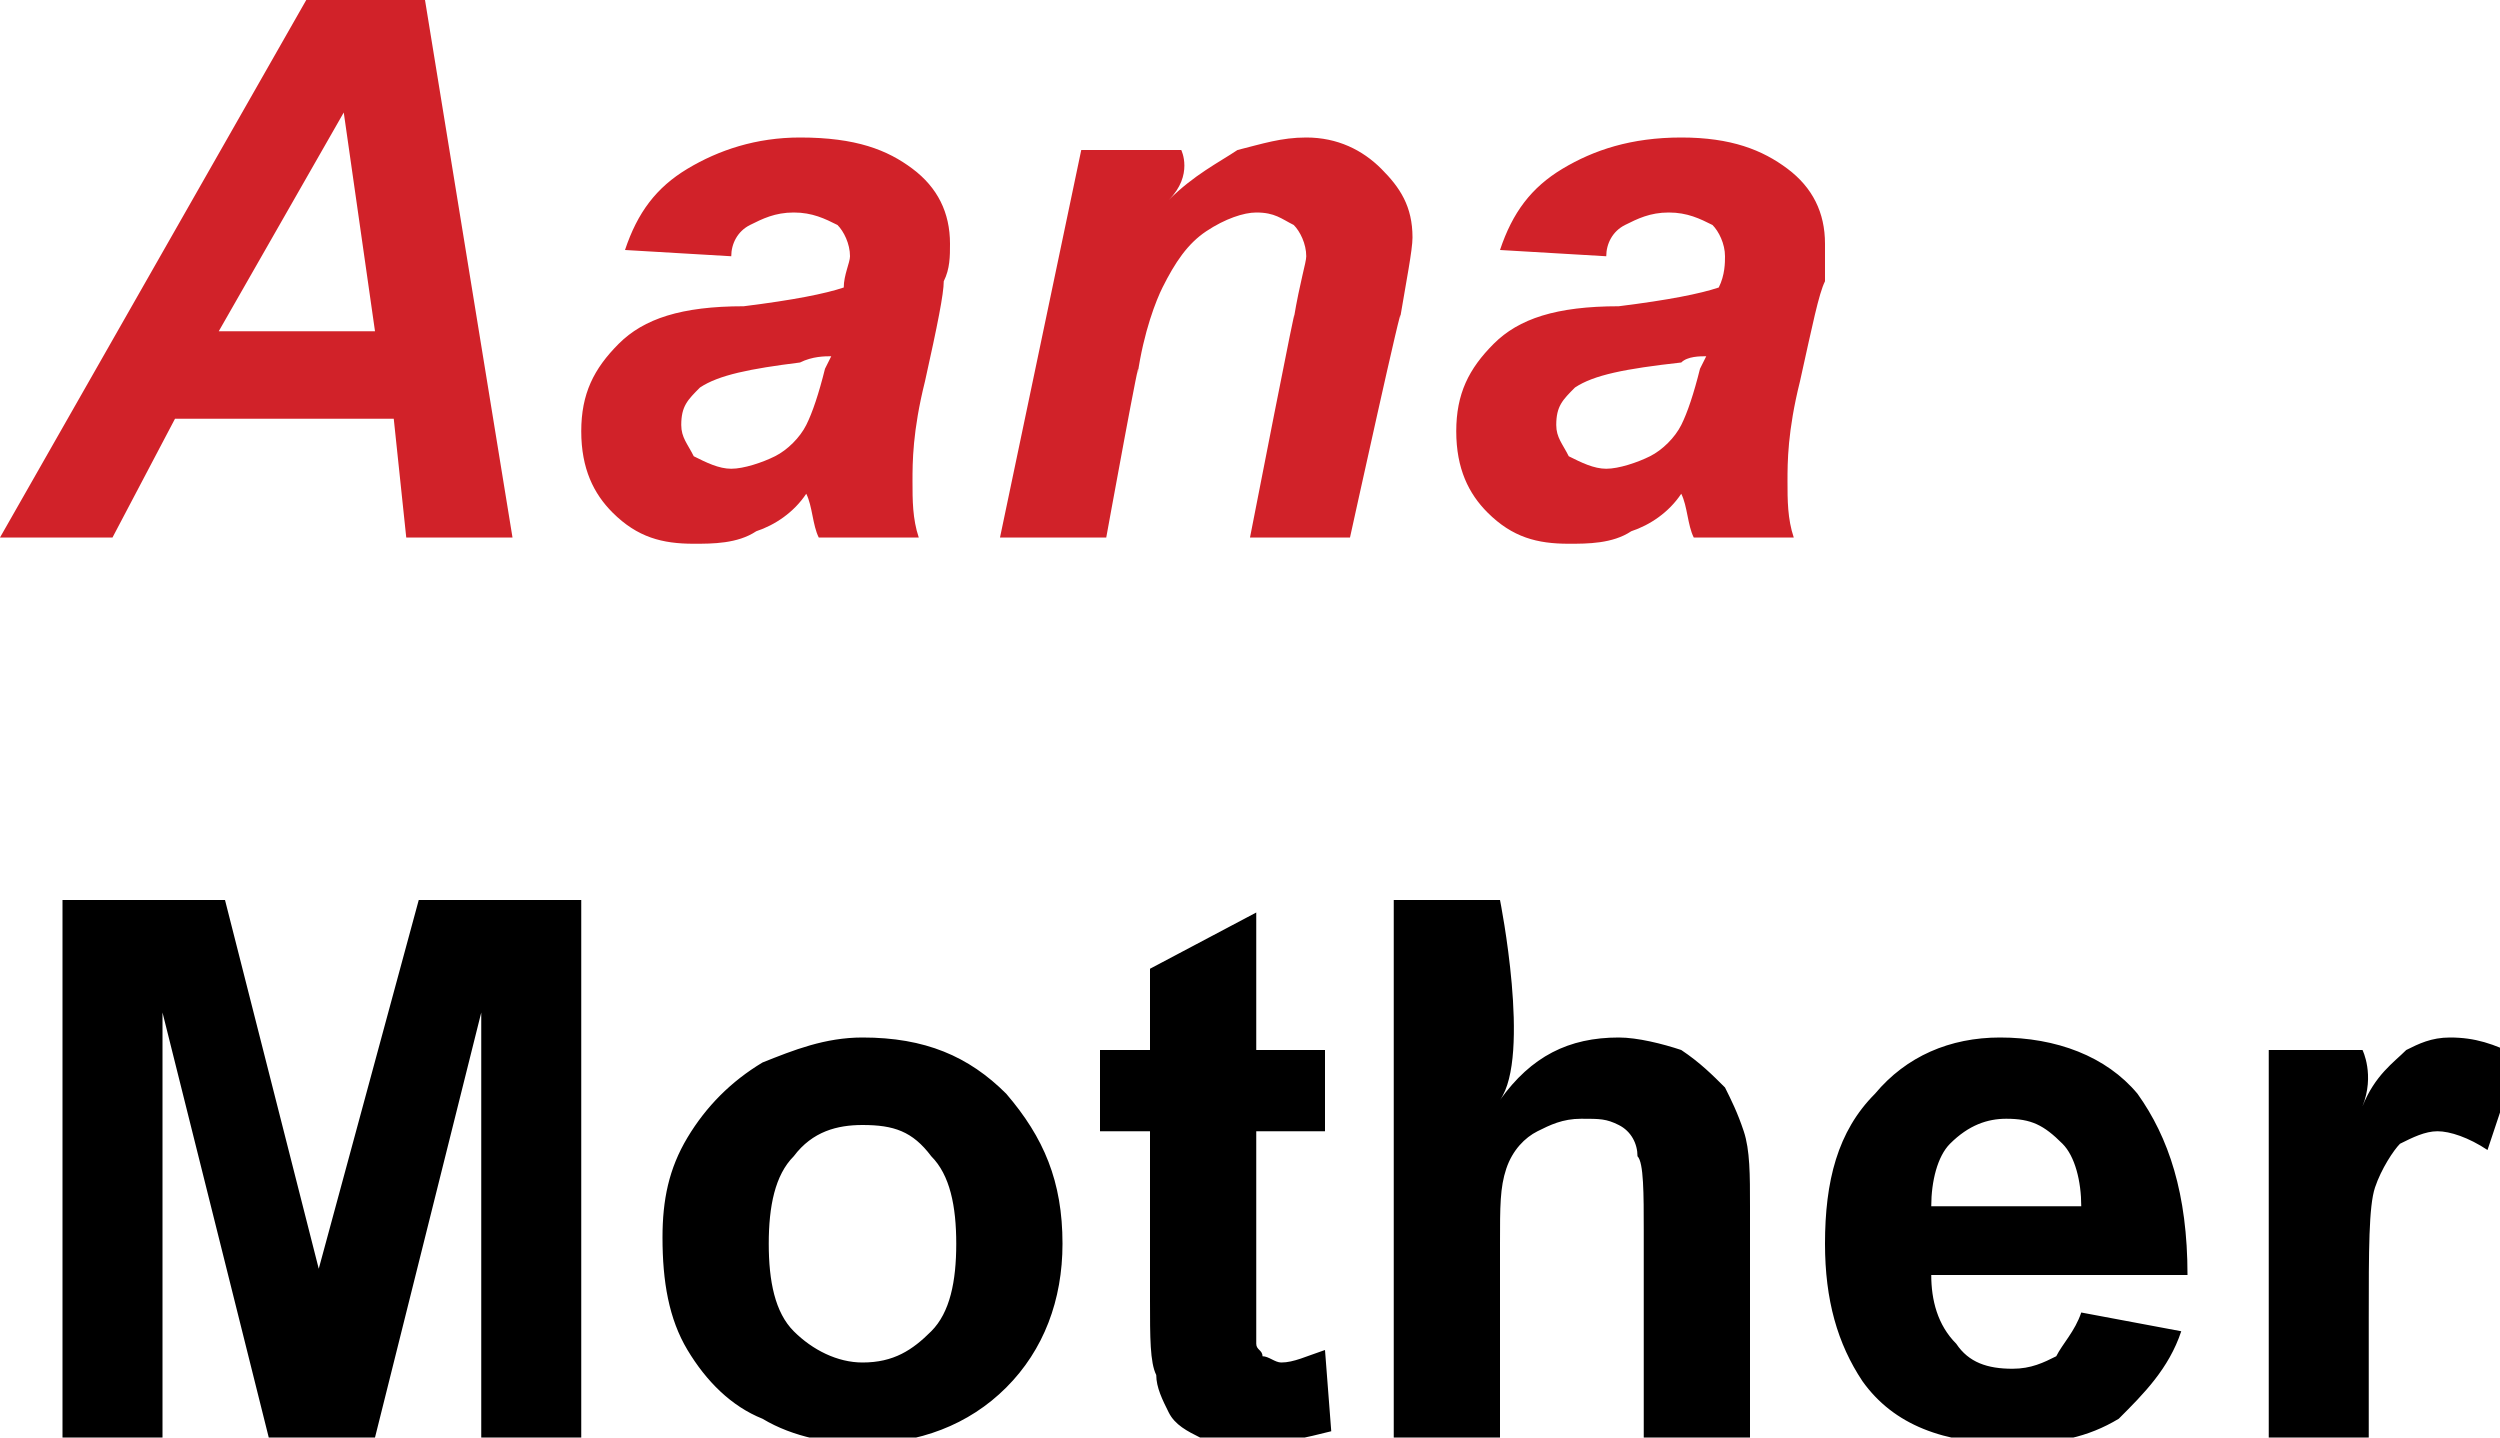<?xml version="1.0" standalone="no"?><!DOCTYPE svg PUBLIC "-//W3C//DTD SVG 1.1//EN" "http://www.w3.org/Graphics/SVG/1.1/DTD/svg11.dtd"><svg xmlns="http://www.w3.org/2000/svg" version="1.1" style="left: -0.24% !important; width: 71.73% !important;top: 0.33% !important; height52.67% !important;" width="40px" height="23px" viewBox="0 0 40 23">  <desc>Aana Mother</desc>  <defs/>  <g id="Group96710">    <path d="M 1.0 23.0 L 1.0 14.4 L 3.6 14.4 L 5.1 20.3 L 6.7 14.4 L 9.3 14.4 L 9.3 23.0 L 7.7 23.0 L 7.7 16.2 L 6.0 23.0 L 4.3 23.0 L 2.6 16.2 L 2.6 23.0 L 1.0 23.0 Z M 10.6 19.8 C 10.6 19.2 10.7 18.7 11.0 18.2 C 11.3 17.7 11.7 17.3 12.2 17.0 C 12.7 16.8 13.2 16.6 13.8 16.6 C 14.8 16.6 15.5 16.9 16.1 17.5 C 16.7 18.2 17.0 18.9 17.0 19.9 C 17.0 20.8 16.7 21.6 16.1 22.2 C 15.5 22.8 14.7 23.1 13.8 23.1 C 13.3 23.1 12.7 23.0 12.2 22.7 C 11.7 22.5 11.3 22.1 11.0 21.6 C 10.7 21.1 10.6 20.5 10.6 19.8 Z M 12.3 19.9 C 12.3 20.5 12.4 21.0 12.7 21.3 C 13.0 21.6 13.4 21.8 13.8 21.8 C 14.3 21.8 14.6 21.6 14.9 21.3 C 15.2 21.0 15.3 20.5 15.3 19.9 C 15.3 19.3 15.2 18.8 14.9 18.5 C 14.6 18.1 14.3 18.0 13.8 18.0 C 13.4 18.0 13.0 18.1 12.7 18.5 C 12.4 18.8 12.3 19.3 12.3 19.9 Z M 21.2 16.8 L 21.2 18.1 L 20.1 18.1 C 20.1 18.1 20.1 21.1 20.1 20.6 C 20.1 21.1 20.1 21.4 20.1 21.5 C 20.1 21.6 20.2 21.6 20.2 21.7 C 20.3 21.7 20.4 21.8 20.5 21.8 C 20.7 21.8 20.9 21.7 21.2 21.6 C 21.2 21.6 21.3 22.9 21.3 22.9 C 20.9 23.0 20.5 23.1 20.0 23.1 C 19.7 23.1 19.4 23.1 19.2 23.0 C 19.0 22.9 18.8 22.8 18.7 22.6 C 18.6 22.4 18.5 22.2 18.5 22.0 C 18.4 21.8 18.4 21.4 18.4 20.8 C 18.4 21.4 18.4 18.1 18.4 18.1 L 17.6 18.1 L 17.6 16.8 L 18.4 16.8 L 18.4 15.5 L 20.1 14.6 L 20.1 16.8 L 21.2 16.8 Z M 24.0 14.4 C 24.0 14.4 24.5 16.9 24.0 17.6 C 24.5 16.9 25.1 16.6 25.9 16.6 C 26.2 16.6 26.6 16.7 26.9 16.8 C 27.2 17.0 27.4 17.2 27.6 17.4 C 27.7 17.6 27.8 17.8 27.9 18.1 C 28.0 18.4 28.0 18.8 28.0 19.3 C 28.0 18.8 28.0 23.0 28.0 23.0 L 26.3 23.0 C 26.3 23.0 26.3 19.1 26.3 19.7 C 26.3 19.1 26.3 18.6 26.2 18.5 C 26.2 18.3 26.1 18.1 25.9 18.0 C 25.7 17.9 25.6 17.9 25.3 17.9 C 25.0 17.9 24.8 18.0 24.6 18.1 C 24.4 18.2 24.2 18.4 24.1 18.7 C 24.0 19.0 24.0 19.3 24.0 19.9 C 24.0 19.3 24.0 23.0 24.0 23.0 L 22.3 23.0 L 22.3 14.4 L 24.0 14.4 Z M 33.3 21.0 C 33.3 21.0 34.9 21.3 34.9 21.3 C 34.7 21.9 34.3 22.3 33.9 22.7 C 33.4 23.0 32.9 23.1 32.2 23.1 C 31.1 23.1 30.3 22.8 29.8 22.1 C 29.4 21.5 29.2 20.8 29.2 19.9 C 29.2 18.9 29.4 18.1 30.0 17.5 C 30.5 16.9 31.2 16.6 32.0 16.6 C 32.9 16.6 33.7 16.9 34.2 17.5 C 34.7 18.2 35.0 19.1 35.0 20.4 C 35.0 20.4 30.9 20.4 30.9 20.4 C 30.9 20.8 31.0 21.2 31.3 21.5 C 31.5 21.8 31.8 21.9 32.2 21.9 C 32.5 21.9 32.7 21.8 32.9 21.7 C 33.0 21.5 33.2 21.3 33.3 21.0 Z M 33.3 19.3 C 33.3 18.9 33.2 18.5 33.0 18.3 C 32.7 18.0 32.5 17.9 32.1 17.9 C 31.8 17.9 31.5 18.0 31.2 18.3 C 31.0 18.5 30.9 18.9 30.9 19.3 C 30.9 19.3 33.3 19.3 33.3 19.3 Z M 37.9 23.0 L 36.3 23.0 L 36.3 16.8 L 37.8 16.8 C 37.8 16.8 38.0 17.2 37.8 17.7 C 38.0 17.2 38.3 17.0 38.5 16.8 C 38.7 16.7 38.9 16.6 39.2 16.6 C 39.6 16.6 39.9 16.7 40.3 16.9 C 40.3 16.9 39.8 18.4 39.8 18.4 C 39.5 18.2 39.2 18.1 39.0 18.1 C 38.8 18.1 38.6 18.2 38.4 18.3 C 38.3 18.4 38.1 18.7 38.0 19.0 C 37.9 19.3 37.9 20.0 37.9 21.1 C 37.9 20.0 37.9 23.0 37.9 23.0 Z " stroke="none" fill="#000"/>    <path d="M 6.3 6.7 L 2.8 6.7 L 1.8 8.6 L 0.0 8.6 L 4.9 0.0 L 6.8 0.0 L 8.2 8.6 L 6.5 8.6 L 6.3 6.7 Z M 6.0 5.3 L 5.5 1.8 L 3.5 5.3 L 6.0 5.3 Z M 11.7 4.1 C 11.7 4.1 10.0 4.0 10.0 4.0 C 10.2 3.4 10.5 3.0 11.0 2.7 C 11.5 2.4 12.1 2.2 12.8 2.2 C 13.7 2.2 14.2 2.4 14.6 2.7 C 15.0 3.0 15.2 3.4 15.2 3.9 C 15.2 4.1 15.2 4.3 15.1 4.5 C 15.1 4.7 15.0 5.2 14.8 6.1 C 14.6 6.9 14.6 7.4 14.6 7.7 C 14.6 8.0 14.6 8.3 14.7 8.6 C 14.7 8.6 13.1 8.6 13.1 8.6 C 13.0 8.4 13.0 8.1 12.9 7.9 C 12.7 8.2 12.4 8.4 12.1 8.5 C 11.8 8.7 11.4 8.7 11.1 8.7 C 10.6 8.7 10.2 8.6 9.8 8.2 C 9.5 7.9 9.3 7.5 9.3 6.9 C 9.3 6.3 9.5 5.9 9.9 5.5 C 10.3 5.1 10.9 4.9 11.9 4.9 C 12.7 4.8 13.2 4.7 13.5 4.6 C 13.5 4.4 13.6 4.2 13.6 4.1 C 13.6 3.9 13.5 3.7 13.4 3.6 C 13.2 3.5 13.0 3.4 12.7 3.4 C 12.4 3.4 12.2 3.5 12.0 3.6 C 11.8 3.7 11.7 3.9 11.7 4.1 Z M 13.3 5.7 C 13.2 5.7 13.0 5.7 12.8 5.8 C 12.0 5.9 11.5 6.0 11.2 6.2 C 11.0 6.4 10.9 6.5 10.9 6.8 C 10.9 7.0 11.0 7.1 11.1 7.3 C 11.3 7.4 11.5 7.5 11.7 7.5 C 11.9 7.5 12.2 7.4 12.4 7.3 C 12.6 7.2 12.8 7.0 12.9 6.8 C 13.0 6.6 13.1 6.3 13.2 5.9 C 13.2 5.9 13.3 5.7 13.3 5.7 Z M 17.3 2.4 L 18.9 2.4 C 18.9 2.4 19.1 2.8 18.7 3.2 C 19.1 2.8 19.5 2.6 19.8 2.4 C 20.2 2.3 20.5 2.2 20.9 2.2 C 21.4 2.2 21.8 2.4 22.1 2.7 C 22.4 3.0 22.6 3.3 22.6 3.8 C 22.6 4.0 22.5 4.5 22.4 5.1 C 22.5 4.5 21.6 8.6 21.6 8.6 L 20.0 8.6 C 20.0 8.6 20.8 4.5 20.7 5.1 C 20.8 4.5 20.9 4.2 20.9 4.1 C 20.9 3.9 20.8 3.7 20.7 3.6 C 20.5 3.5 20.4 3.4 20.1 3.4 C 19.9 3.4 19.6 3.5 19.3 3.7 C 19.0 3.9 18.8 4.2 18.6 4.6 C 18.5 4.8 18.3 5.3 18.2 6.0 C 18.3 5.3 17.7 8.6 17.7 8.6 L 16.0 8.6 L 17.3 2.4 Z M 25.7 4.1 C 25.7 4.1 24.0 4.0 24.0 4.0 C 24.2 3.4 24.5 3.0 25.0 2.7 C 25.5 2.4 26.1 2.2 26.9 2.2 C 27.7 2.2 28.2 2.4 28.6 2.7 C 29.0 3.0 29.2 3.4 29.2 3.9 C 29.2 4.1 29.2 4.3 29.2 4.5 C 29.1 4.7 29.0 5.2 28.8 6.1 C 28.6 6.9 28.6 7.4 28.6 7.7 C 28.6 8.0 28.6 8.3 28.7 8.6 C 28.7 8.6 27.1 8.6 27.1 8.6 C 27.0 8.4 27.0 8.1 26.9 7.9 C 26.7 8.2 26.4 8.4 26.1 8.5 C 25.8 8.7 25.4 8.7 25.1 8.7 C 24.6 8.7 24.2 8.6 23.8 8.2 C 23.5 7.9 23.3 7.5 23.3 6.9 C 23.3 6.3 23.5 5.9 23.9 5.5 C 24.3 5.1 24.9 4.9 25.9 4.9 C 26.7 4.8 27.2 4.7 27.5 4.6 C 27.6 4.4 27.6 4.2 27.6 4.1 C 27.6 3.9 27.5 3.7 27.4 3.6 C 27.2 3.5 27.0 3.4 26.7 3.4 C 26.4 3.4 26.2 3.5 26.0 3.6 C 25.8 3.7 25.7 3.9 25.7 4.1 Z M 27.3 5.7 C 27.2 5.7 27.0 5.7 26.9 5.8 C 26.0 5.9 25.5 6.0 25.2 6.2 C 25.0 6.4 24.9 6.5 24.9 6.8 C 24.9 7.0 25.0 7.1 25.1 7.3 C 25.3 7.4 25.5 7.5 25.7 7.5 C 25.9 7.5 26.2 7.4 26.4 7.3 C 26.6 7.2 26.8 7.0 26.9 6.8 C 27.0 6.6 27.1 6.3 27.2 5.9 C 27.2 5.9 27.3 5.7 27.3 5.7 Z " stroke="none" fill="#d12229"/>  </g></svg>